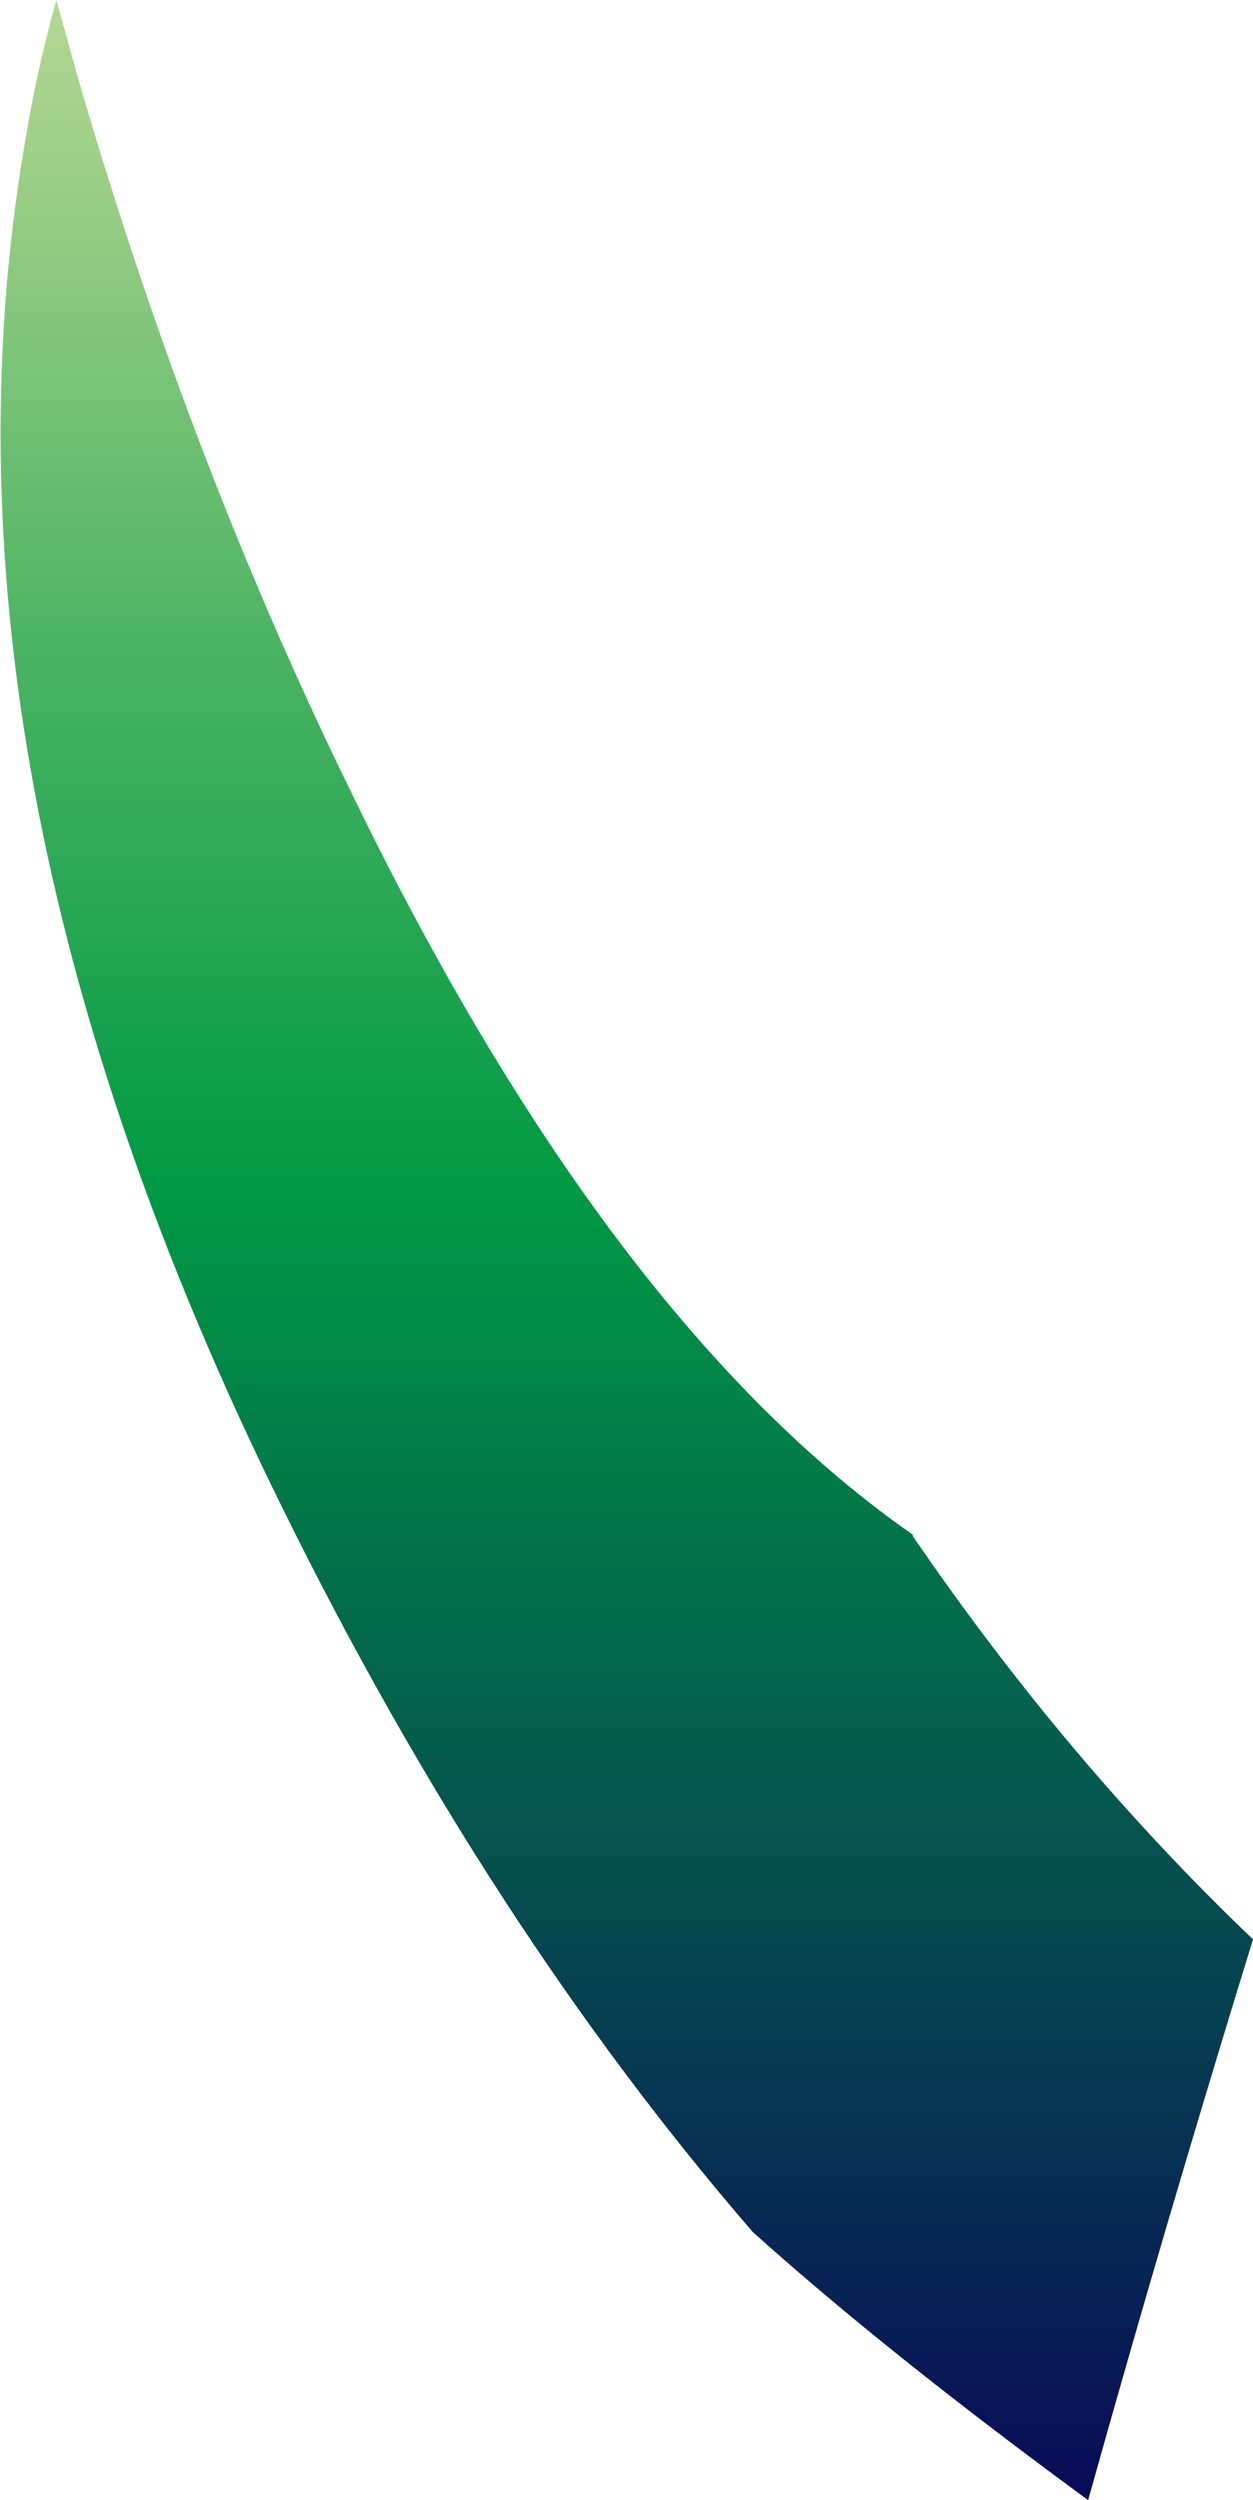 <?xml version="1.0" encoding="UTF-8" standalone="no"?>
<svg xmlns:xlink="http://www.w3.org/1999/xlink" height="90.95px" width="45.6px" xmlns="http://www.w3.org/2000/svg">
  <g transform="matrix(1.0, 0.0, 0.0, 1.0, 0.0, 0.0)">
    <path d="M33.25 55.85 L33.2 55.85 Q38.8 64.05 45.6 70.55 42.35 81.1 39.6 90.95 32.3 85.6 27.4 81.2 17.8 70.1 10.3 54.9 -3.15 27.7 1.0 4.65 1.35 2.55 2.05 0.0 L2.9 3.05 Q6.95 16.9 12.7 28.65 22.1 48.1 33.25 55.85" fill="url(#gradient0)" fill-rule="evenodd" stroke="none"/>
  </g>
  <defs>
    <linearGradient gradientTransform="matrix(0.0, 0.059, 0.059, 0.0, 22.8, 45.45)" gradientUnits="userSpaceOnUse" id="gradient0" spreadMethod="pad" x1="-819.2" x2="819.2">
      <stop offset="0.004" stop-color="#b9da97"/>
      <stop offset="0.086" stop-color="#a1d088"/>
      <stop offset="0.263" stop-color="#4fb565"/>
      <stop offset="0.478" stop-color="#009944"/>
      <stop offset="1.0" stop-color="#0a0259"/>
    </linearGradient>
  </defs>
</svg>
